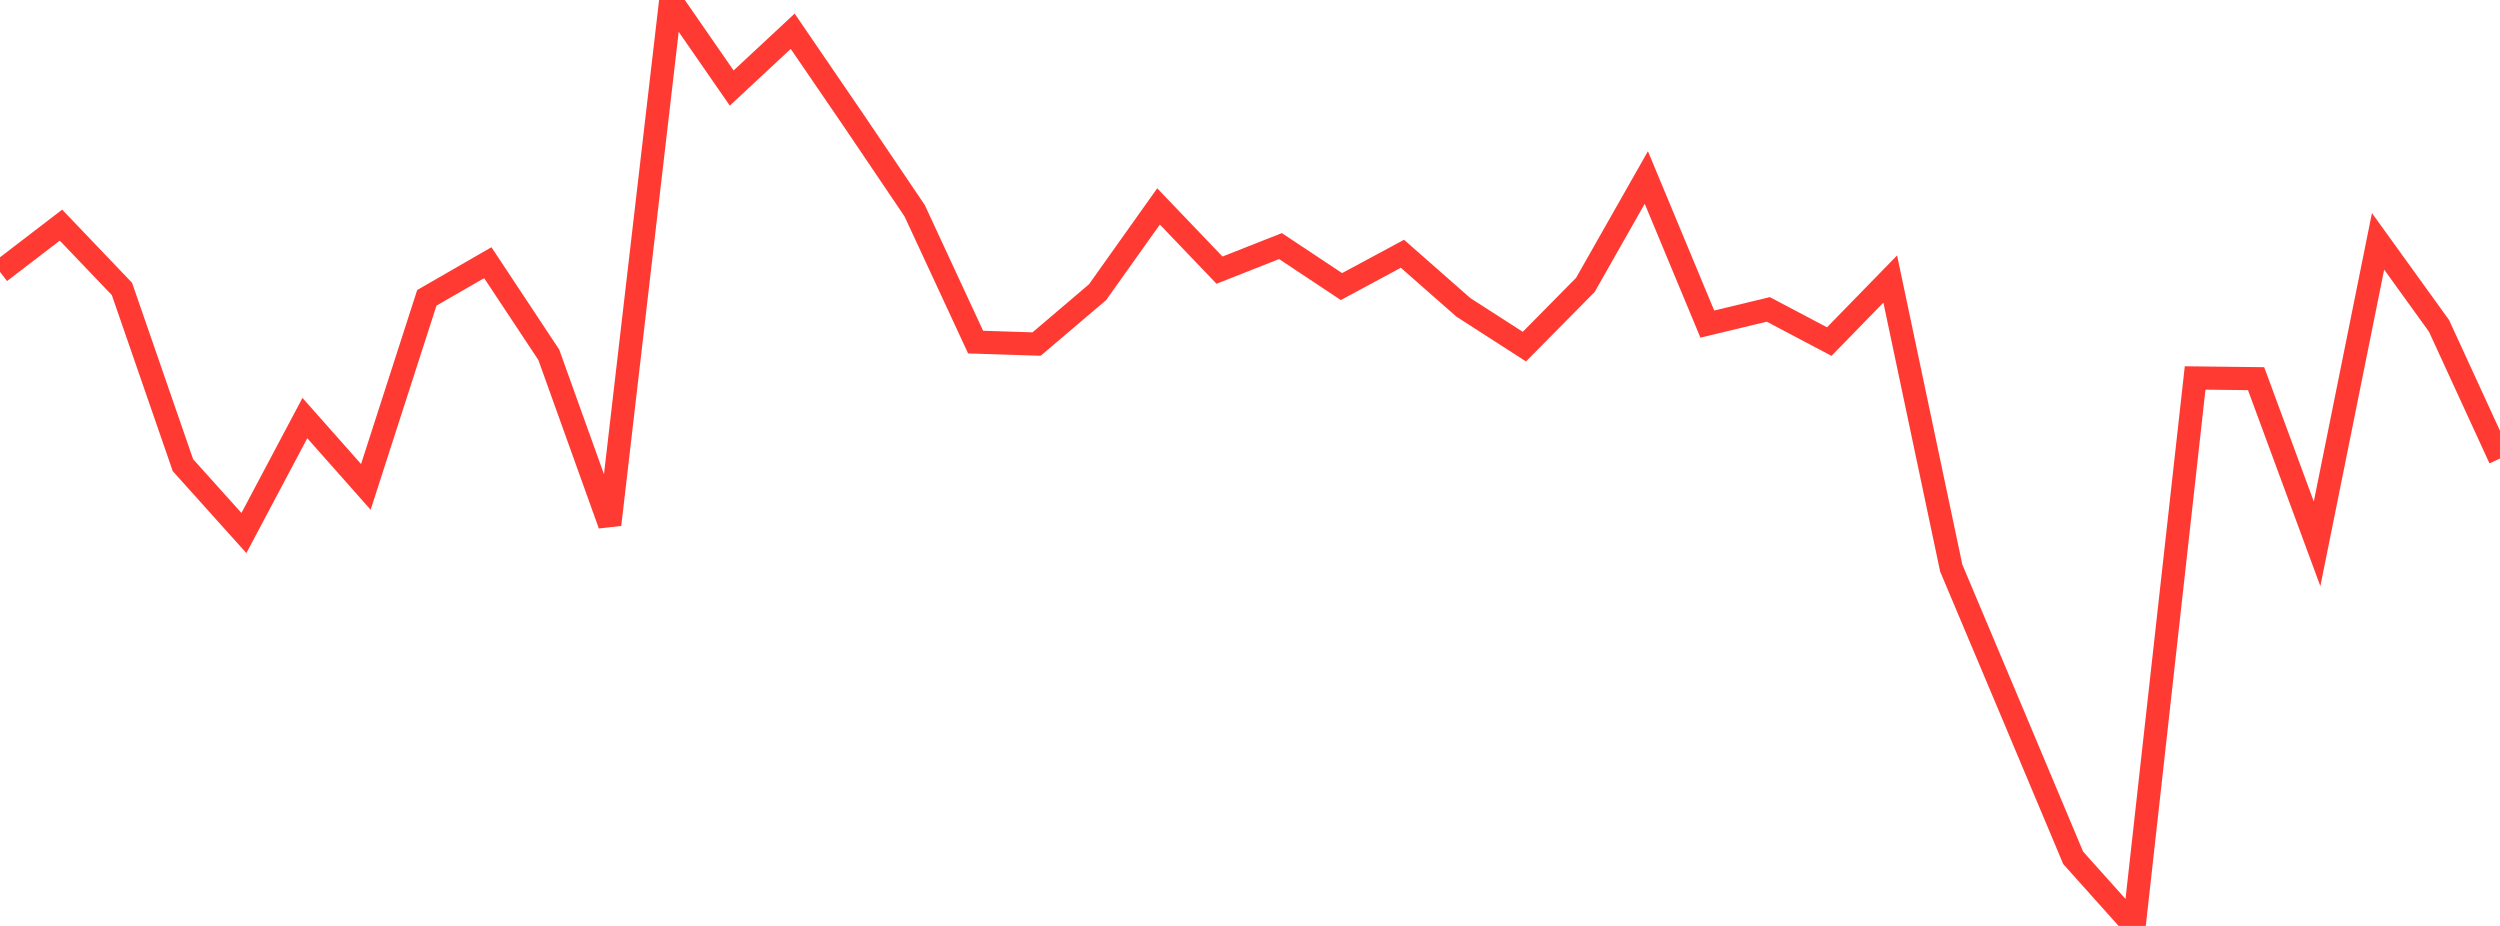 <?xml version="1.0" standalone="no"?>
<!DOCTYPE svg PUBLIC "-//W3C//DTD SVG 1.1//EN" "http://www.w3.org/Graphics/SVG/1.1/DTD/svg11.dtd">

<svg width="135" height="50" viewBox="0 0 135 50" preserveAspectRatio="none" 
  xmlns="http://www.w3.org/2000/svg"
  xmlns:xlink="http://www.w3.org/1999/xlink">


<polyline points="0.0, 14.681 3.293, 12.157 6.585, 15.603 9.878, 25.118 13.171, 28.784 16.463, 22.576 19.756, 26.292 23.049, 16.083 26.341, 14.185 29.634, 19.158 32.927, 28.328 36.22, 0.0 39.512, 4.755 42.805, 1.687 46.098, 6.504 49.39, 11.376 52.683, 18.473 55.976, 18.579 59.268, 15.779 62.561, 11.147 65.854, 14.588 69.146, 13.289 72.439, 15.475 75.732, 13.704 79.024, 16.599 82.317, 18.718 85.61, 15.385 88.902, 9.585 92.195, 17.501 95.488, 16.708 98.78, 18.445 102.073, 15.068 105.366, 30.672 108.659, 38.488 111.951, 46.323 115.244, 50.0 118.537, 20.41 121.829, 20.448 125.122, 29.369 128.415, 13.032 131.707, 17.597 135.0, 24.761" fill="none" stroke="#ff3a33" stroke-width="1.25"/>

</svg>